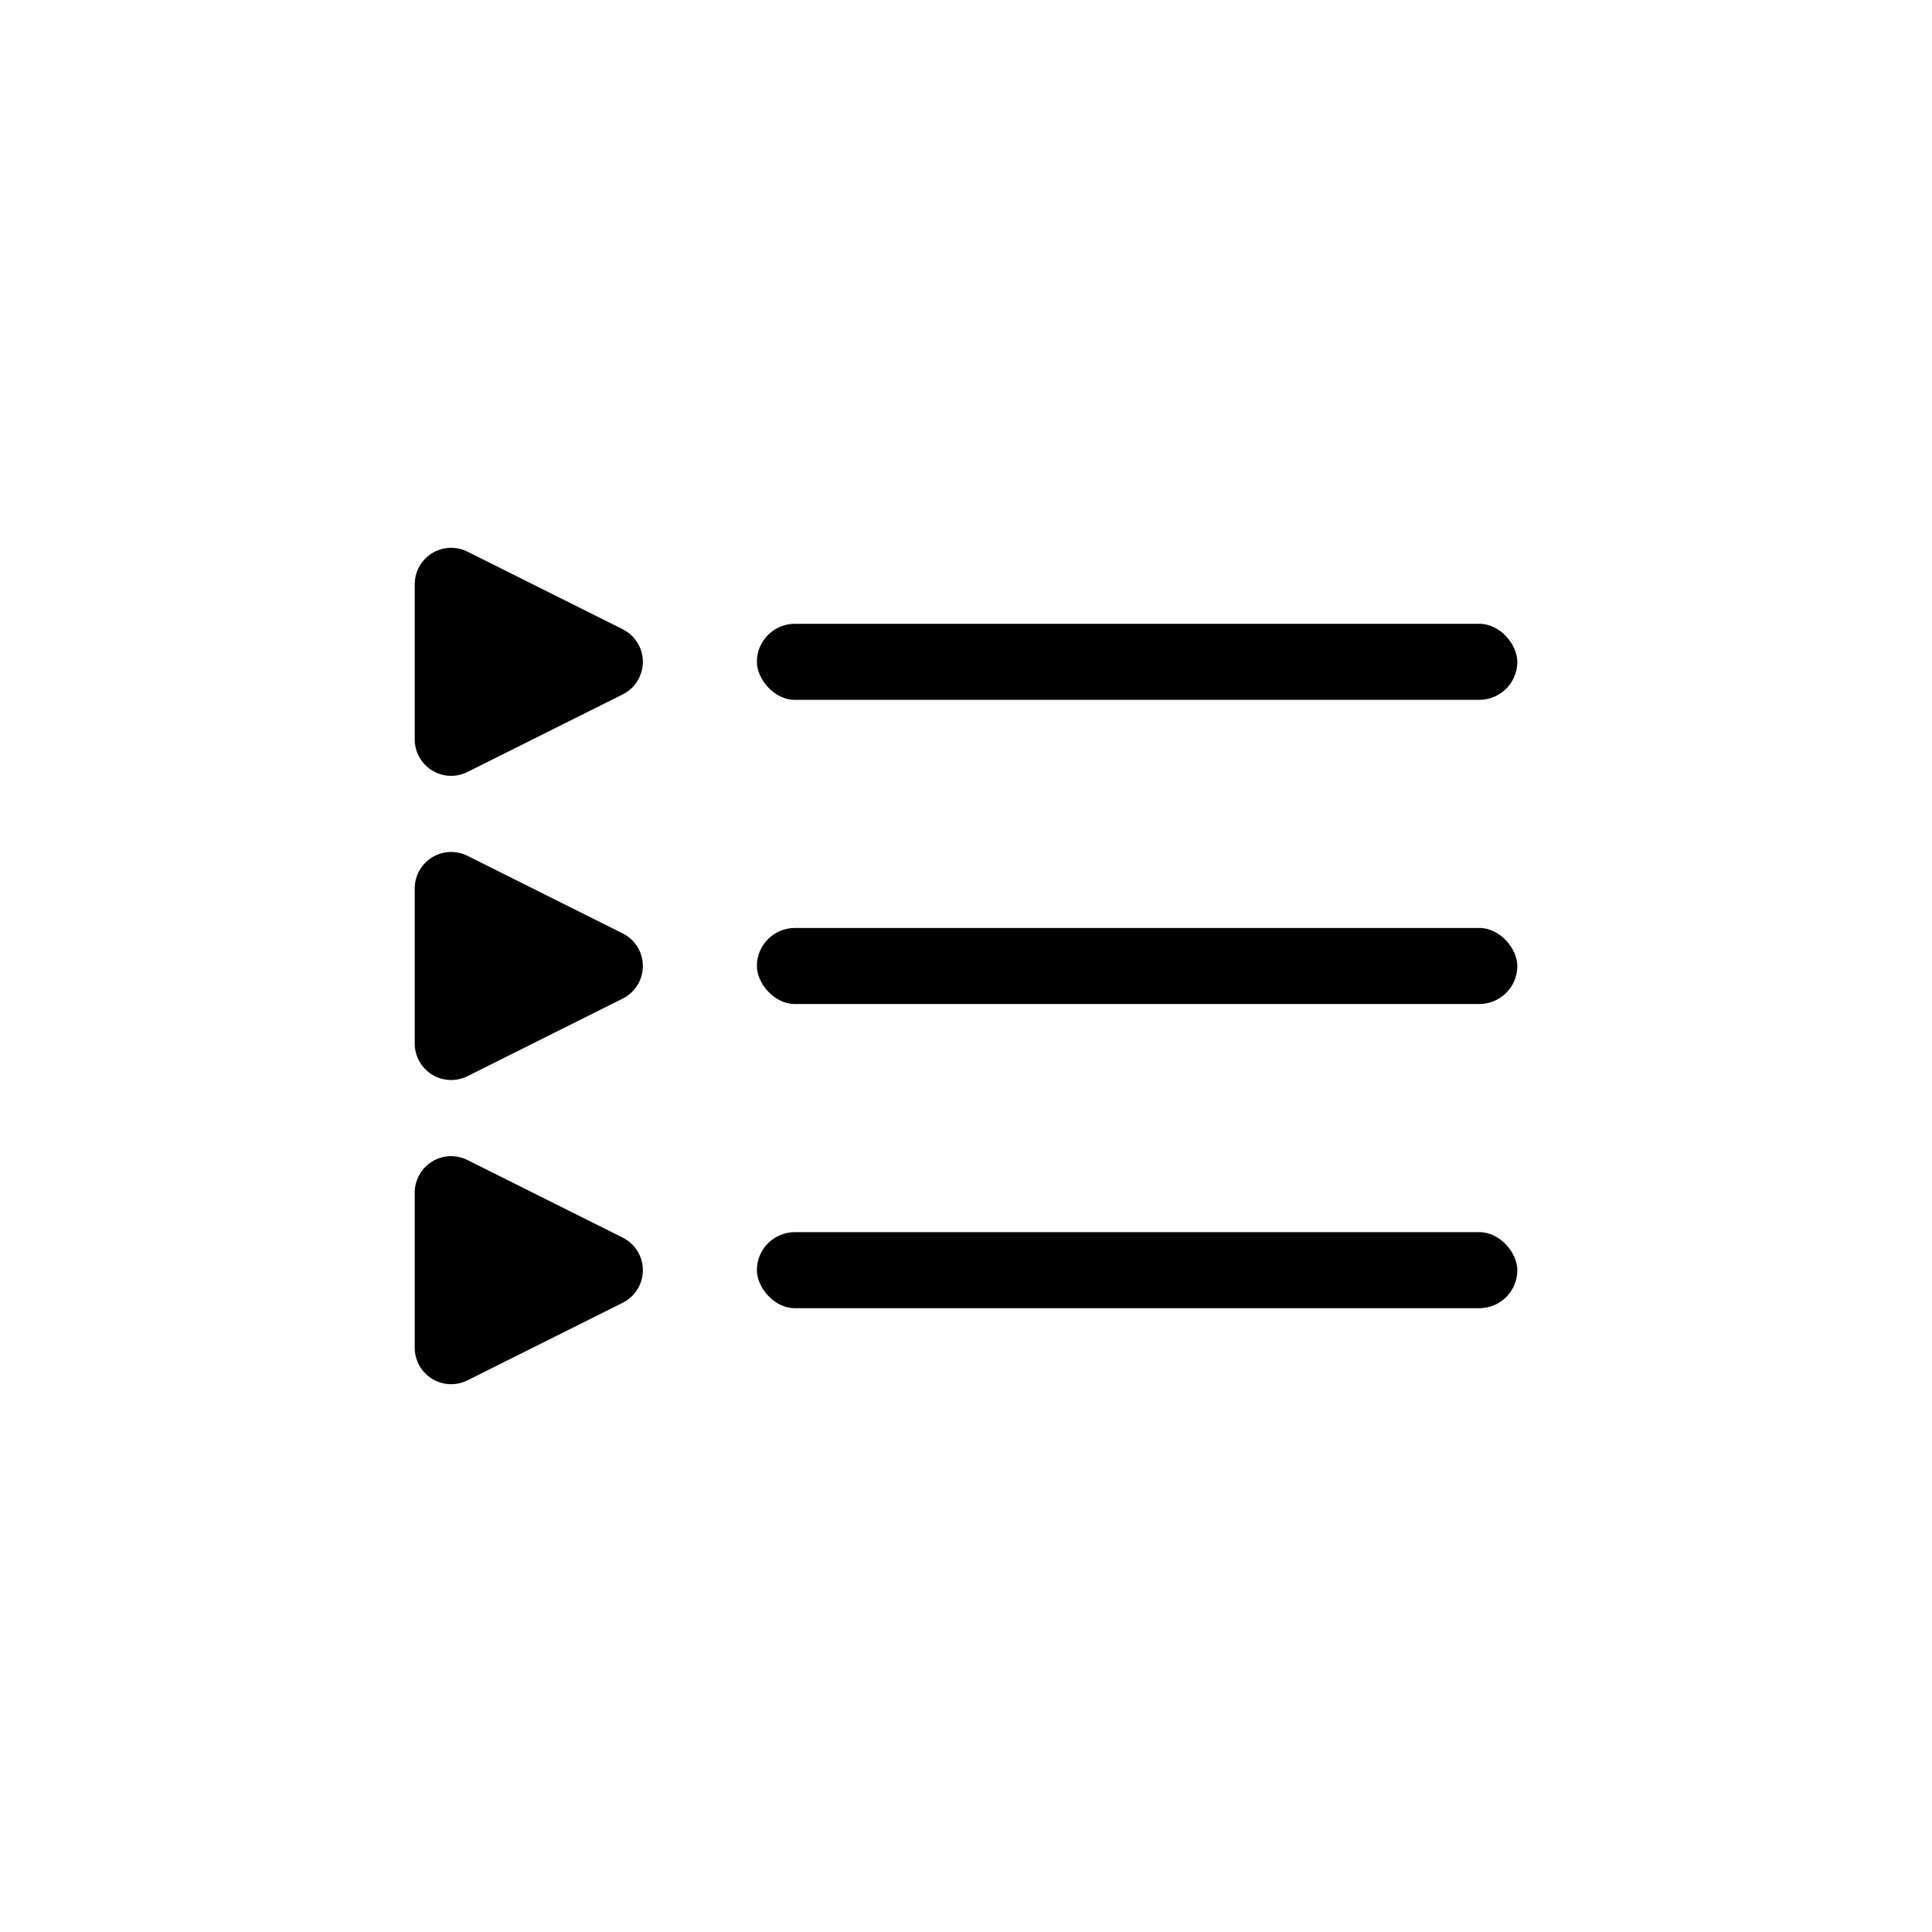 <?xml version="1.0" encoding="UTF-8"?>
<!-- Uploaded to: ICON Repo, www.svgrepo.com, Generator: ICON Repo Mixer Tools -->
<svg fill="#000000" width="800px" height="800px" version="1.1" viewBox="144 144 512 512" xmlns="http://www.w3.org/2000/svg">
 <g>
  <path d="m354.66 309.31h181.37c5.566 0 10.078 5.566 10.078 10.078 0 5.566-4.512 10.078-10.078 10.078h-181.37c-5.566 0-10.078-5.566-10.078-10.078 0-5.566 4.512-10.078 10.078-10.078z"/>
  <path d="m354.66 389.92h181.37c5.566 0 10.078 5.566 10.078 10.078 0 5.566-4.512 10.078-10.078 10.078h-181.37c-5.566 0-10.078-5.566-10.078-10.078 0-5.566 4.512-10.078 10.078-10.078z"/>
  <path d="m354.66 470.53h181.37c5.566 0 10.078 5.566 10.078 10.078 0 5.566-4.512 10.078-10.078 10.078h-181.37c-5.566 0-10.078-5.566-10.078-10.078 0-5.566 4.512-10.078 10.078-10.078z"/>
  <path d="m309.03 310.76c3.269 1.637 5.336 4.977 5.336 8.633 0 3.652-2.066 6.996-5.336 8.629l-41.156 20.57c-2.992 1.492-6.543 1.332-9.387-0.426-2.844-1.758-4.578-4.859-4.578-8.203v-41.141c0-3.344 1.734-6.449 4.578-8.207 2.844-1.758 6.394-1.918 9.387-0.426z"/>
  <path d="m309.03 391.37c3.269 1.637 5.336 4.977 5.336 8.633 0 3.652-2.066 6.996-5.336 8.629l-41.156 20.57c-2.992 1.492-6.543 1.332-9.387-0.426-2.844-1.758-4.578-4.859-4.578-8.203v-41.141c0-3.344 1.734-6.449 4.578-8.207 2.844-1.758 6.394-1.918 9.387-0.426z"/>
  <path d="m309.03 471.98c3.269 1.637 5.336 4.977 5.336 8.633 0 3.652-2.066 6.996-5.336 8.629l-41.156 20.57c-2.992 1.492-6.543 1.332-9.387-0.426-2.844-1.758-4.578-4.859-4.578-8.203v-41.141c0-3.344 1.734-6.449 4.578-8.207 2.844-1.758 6.394-1.918 9.387-0.426z"/>
 </g>
</svg>